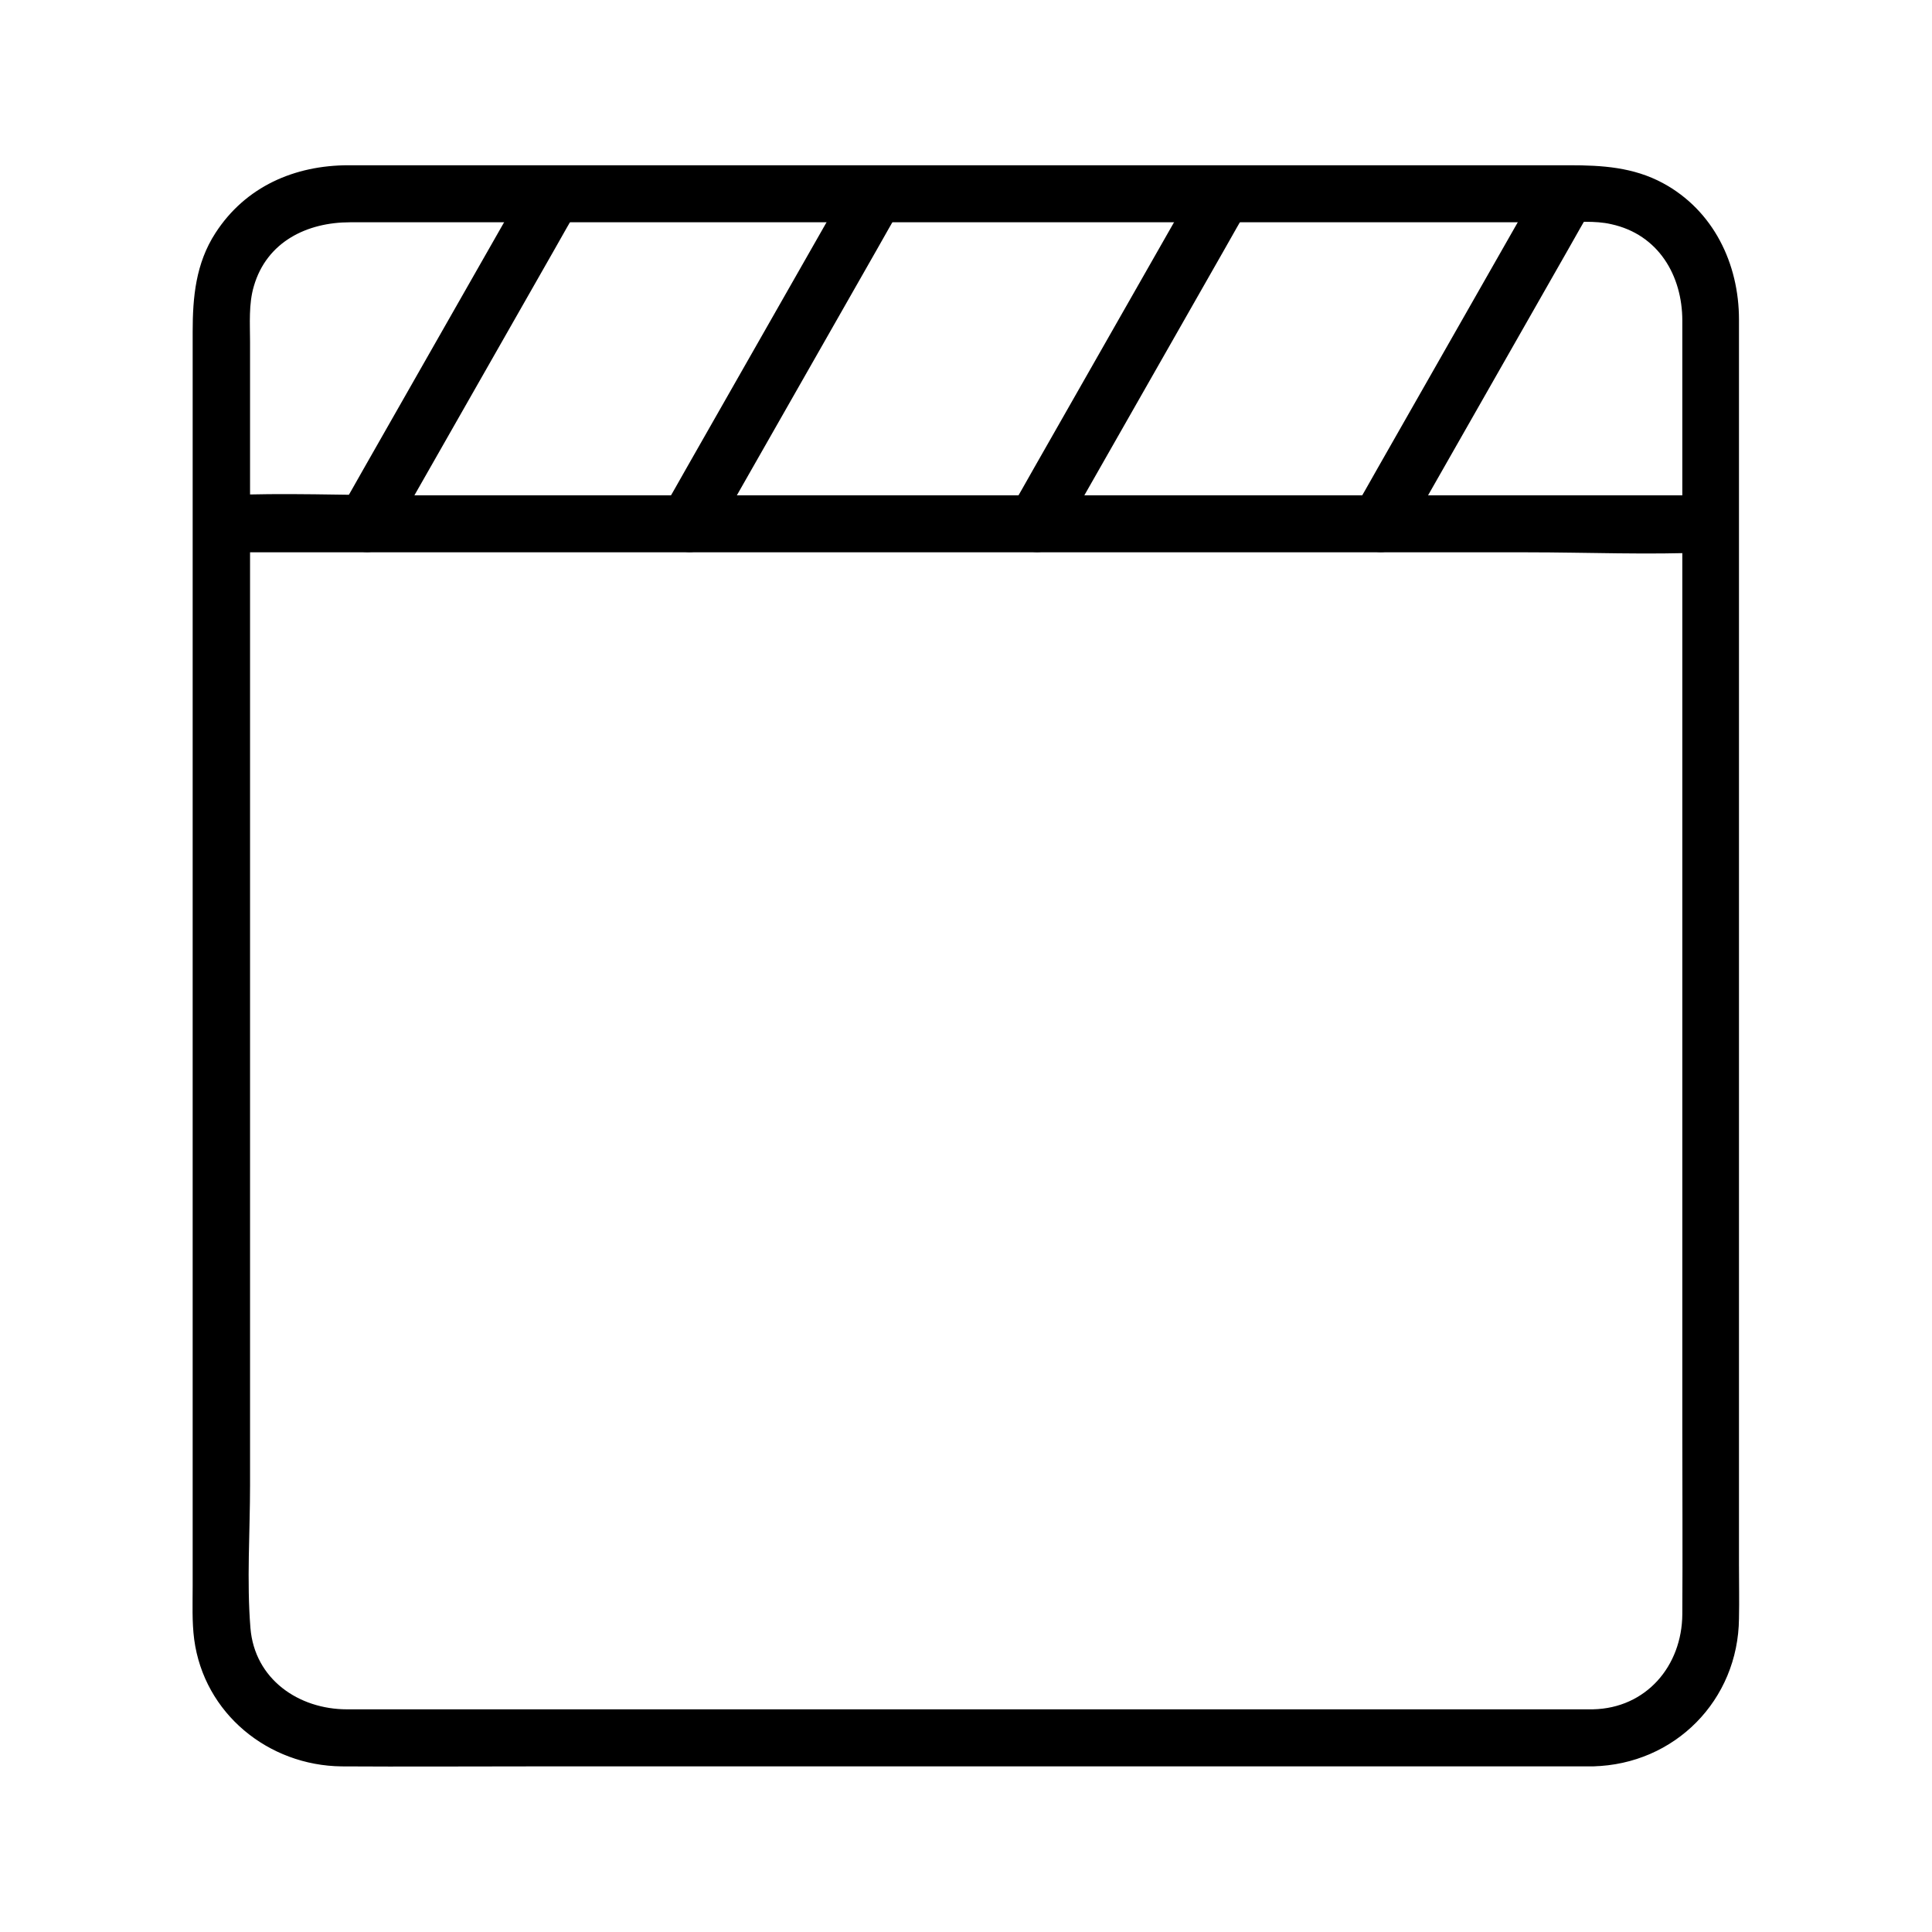 <?xml version="1.0" encoding="UTF-8"?>
<!-- Uploaded to: SVG Repo, www.svgrepo.com, Generator: SVG Repo Mixer Tools -->
<svg fill="#000000" width="800px" height="800px" version="1.1" viewBox="144 144 512 512" xmlns="http://www.w3.org/2000/svg">
 <g>
  <path d="m566.16 596.99h-38.492-90.184-103.28-79.5-18.742c-12.797 0-24.484-7.961-25.594-21.562-1.008-12.496-0.102-25.391-0.102-37.887v-87.461-104.19-86.051-25.191c0-4.836-0.402-10.078 1.008-14.812 3.426-11.789 14.105-16.93 25.492-16.93h20.152 81.113 103.48 88.871 26.902c4.434 0 9.371-0.504 13.703 0.504 12.496 2.719 18.844 13.602 18.844 25.594v18.844 77.789 103.28 93.707c0 16.426 0.102 32.746 0 49.172-0.098 13.703-9.57 24.891-23.676 25.191-9.672 0.203-9.773 15.316 0 15.113 21.664-0.504 38.492-17.531 38.691-39.195 0.102-4.734 0-9.473 0-14.207v-74.562-104.29-97.84-53.305c0-14.812-6.75-28.918-20.152-36.172-7.859-4.231-16.121-4.734-24.789-4.734h-64.789-102.27-100.05-56.426c-14.309 0-27.305 5.644-35.266 17.938-5.238 8.062-6.047 17.027-6.047 26.199v61.566 100.46 102.88 67.41c0 4.734-0.203 9.574 0.402 14.207 2.621 19.648 19.648 33.453 39.094 33.656 16.523 0.102 32.949 0 49.473 0h96.832 104.39 70.633 10.277c9.777-0.012 9.777-15.125 0.004-15.125z"/>
  <path d="m202.61 290.37h39.398 94.113 113.76 98.848c15.922 0 32.043 0.707 47.961 0h0.707c9.773 0 9.773-15.113 0-15.113h-39.398-94.113-113.76-98.848c-15.922 0-32.043-0.707-47.961 0h-0.707c-9.672-0.004-9.672 15.113 0 15.113z"/>
  <path d="m369.47 191.62c-14.508 25.492-29.121 51.086-43.629 76.578-2.016 3.629-4.133 7.254-6.144 10.781-4.836 8.465 8.262 16.121 13.098 7.656 14.508-25.492 29.121-51.086 43.629-76.578 2.016-3.629 4.133-7.254 6.144-10.781 4.734-8.461-8.262-16.117-13.098-7.656z"/>
  <path d="m461.56 191.62c-14.508 25.492-29.121 51.086-43.629 76.578-2.016 3.629-4.133 7.254-6.144 10.781-4.836 8.465 8.262 16.121 13.098 7.656 14.508-25.492 29.121-51.086 43.629-76.578 2.016-3.629 4.133-7.254 6.144-10.781 4.738-8.461-8.359-16.117-13.098-7.656z"/>
  <path d="m552.65 191.62c-14.508 25.492-29.121 51.086-43.629 76.578-2.016 3.629-4.133 7.254-6.144 10.781-4.836 8.465 8.262 16.121 13.098 7.656 14.508-25.492 29.121-51.086 43.629-76.578 2.016-3.629 4.133-7.254 6.144-10.781 4.84-8.461-8.262-16.117-13.098-7.656z"/>
  <path d="m284.02 191.62c-14.508 25.492-29.121 51.086-43.629 76.578-2.016 3.629-4.133 7.254-6.144 10.781-4.836 8.465 8.262 16.121 13.098 7.656 14.508-25.492 29.121-51.086 43.629-76.578 2.016-3.629 4.133-7.254 6.144-10.781 4.836-8.461-8.262-16.117-13.098-7.656z"/>
 </g>
</svg>